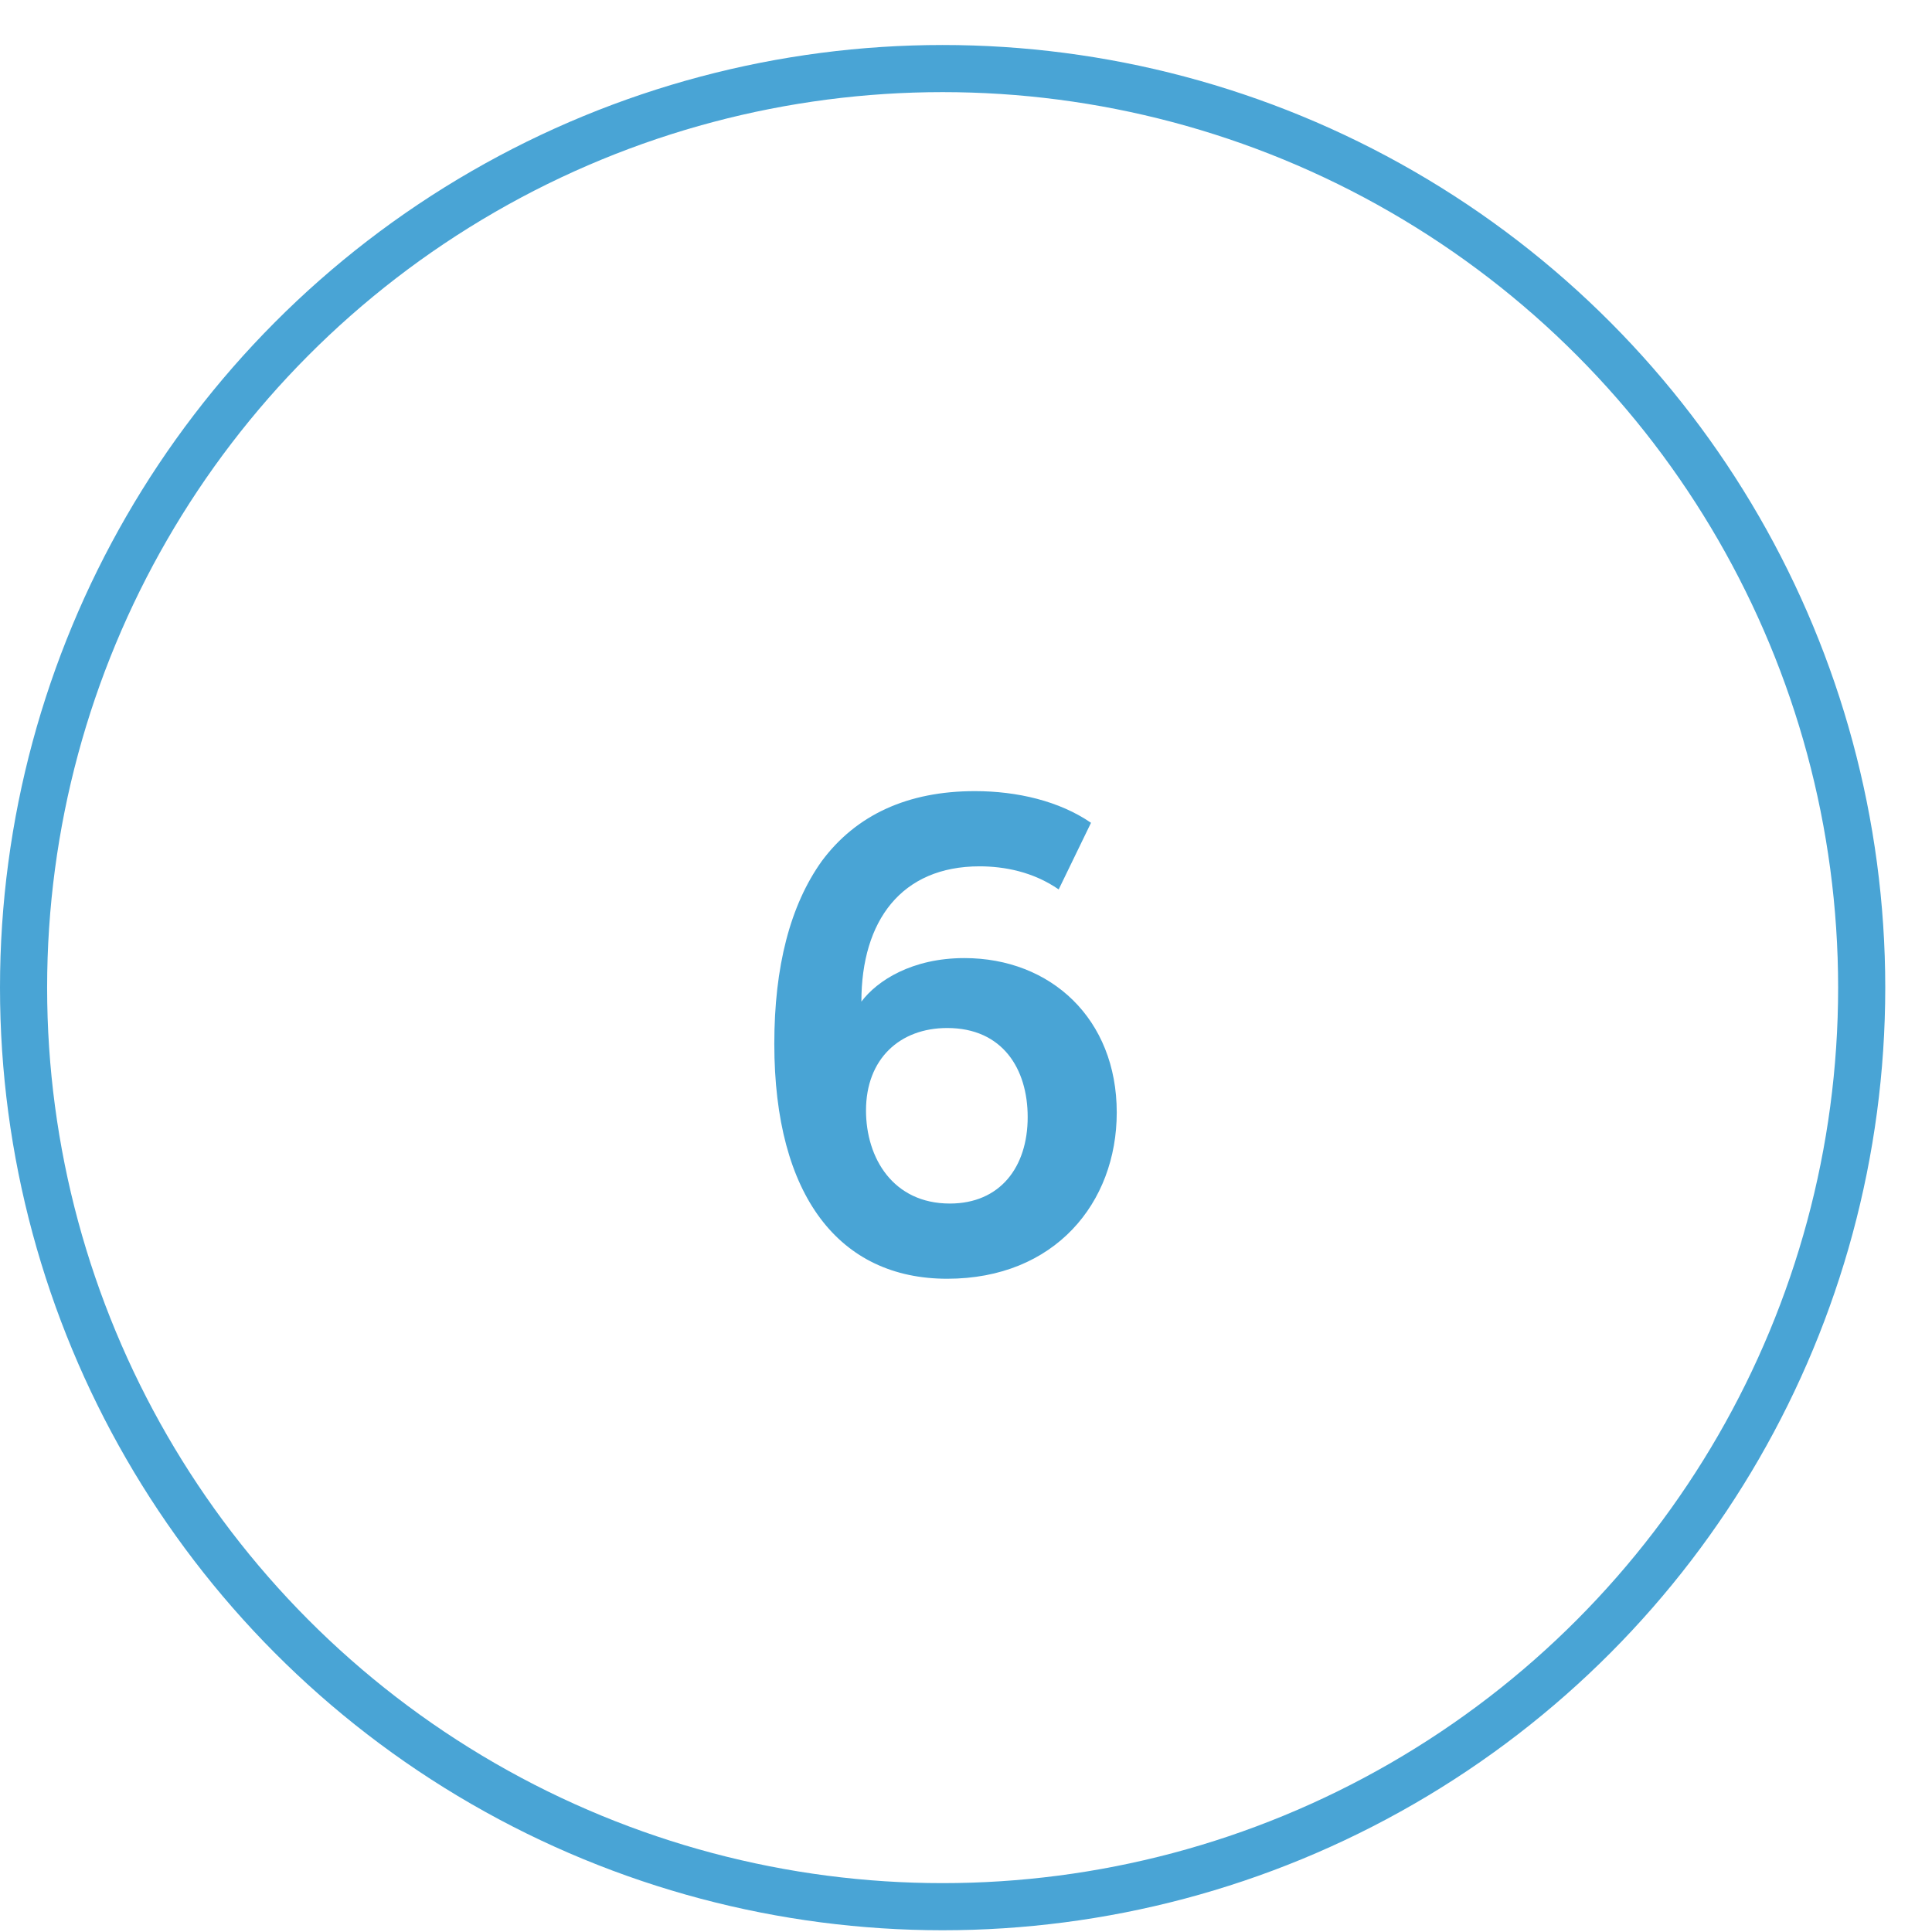 <svg width="41" height="41" viewBox="0 0 41 41" fill="none" xmlns="http://www.w3.org/2000/svg">
<circle cx="20.004" cy="20.959" r="19.504" stroke="#49A4D5" stroke-width="1"/>
<path d="M23.153 17.461C22.481 16.999 21.585 16.789 20.689 16.789C19.261 16.789 18.168 17.293 17.44 18.273C16.768 19.212 16.432 20.514 16.432 22.152C16.432 25.387 17.818 27.137 20.101 27.137C22.383 27.137 23.699 25.527 23.699 23.608C23.699 21.62 22.299 20.332 20.465 20.332C19.358 20.332 18.616 20.808 18.28 21.256C18.28 19.534 19.134 18.385 20.787 18.385C21.305 18.385 21.921 18.497 22.467 18.875L23.153 17.461ZM18.378 23.566C18.378 22.474 19.093 21.816 20.101 21.816C21.277 21.816 21.809 22.684 21.809 23.706C21.809 24.771 21.221 25.541 20.157 25.541C18.953 25.541 18.378 24.575 18.378 23.566Z" fill="#49A4D5"/>
</svg>

